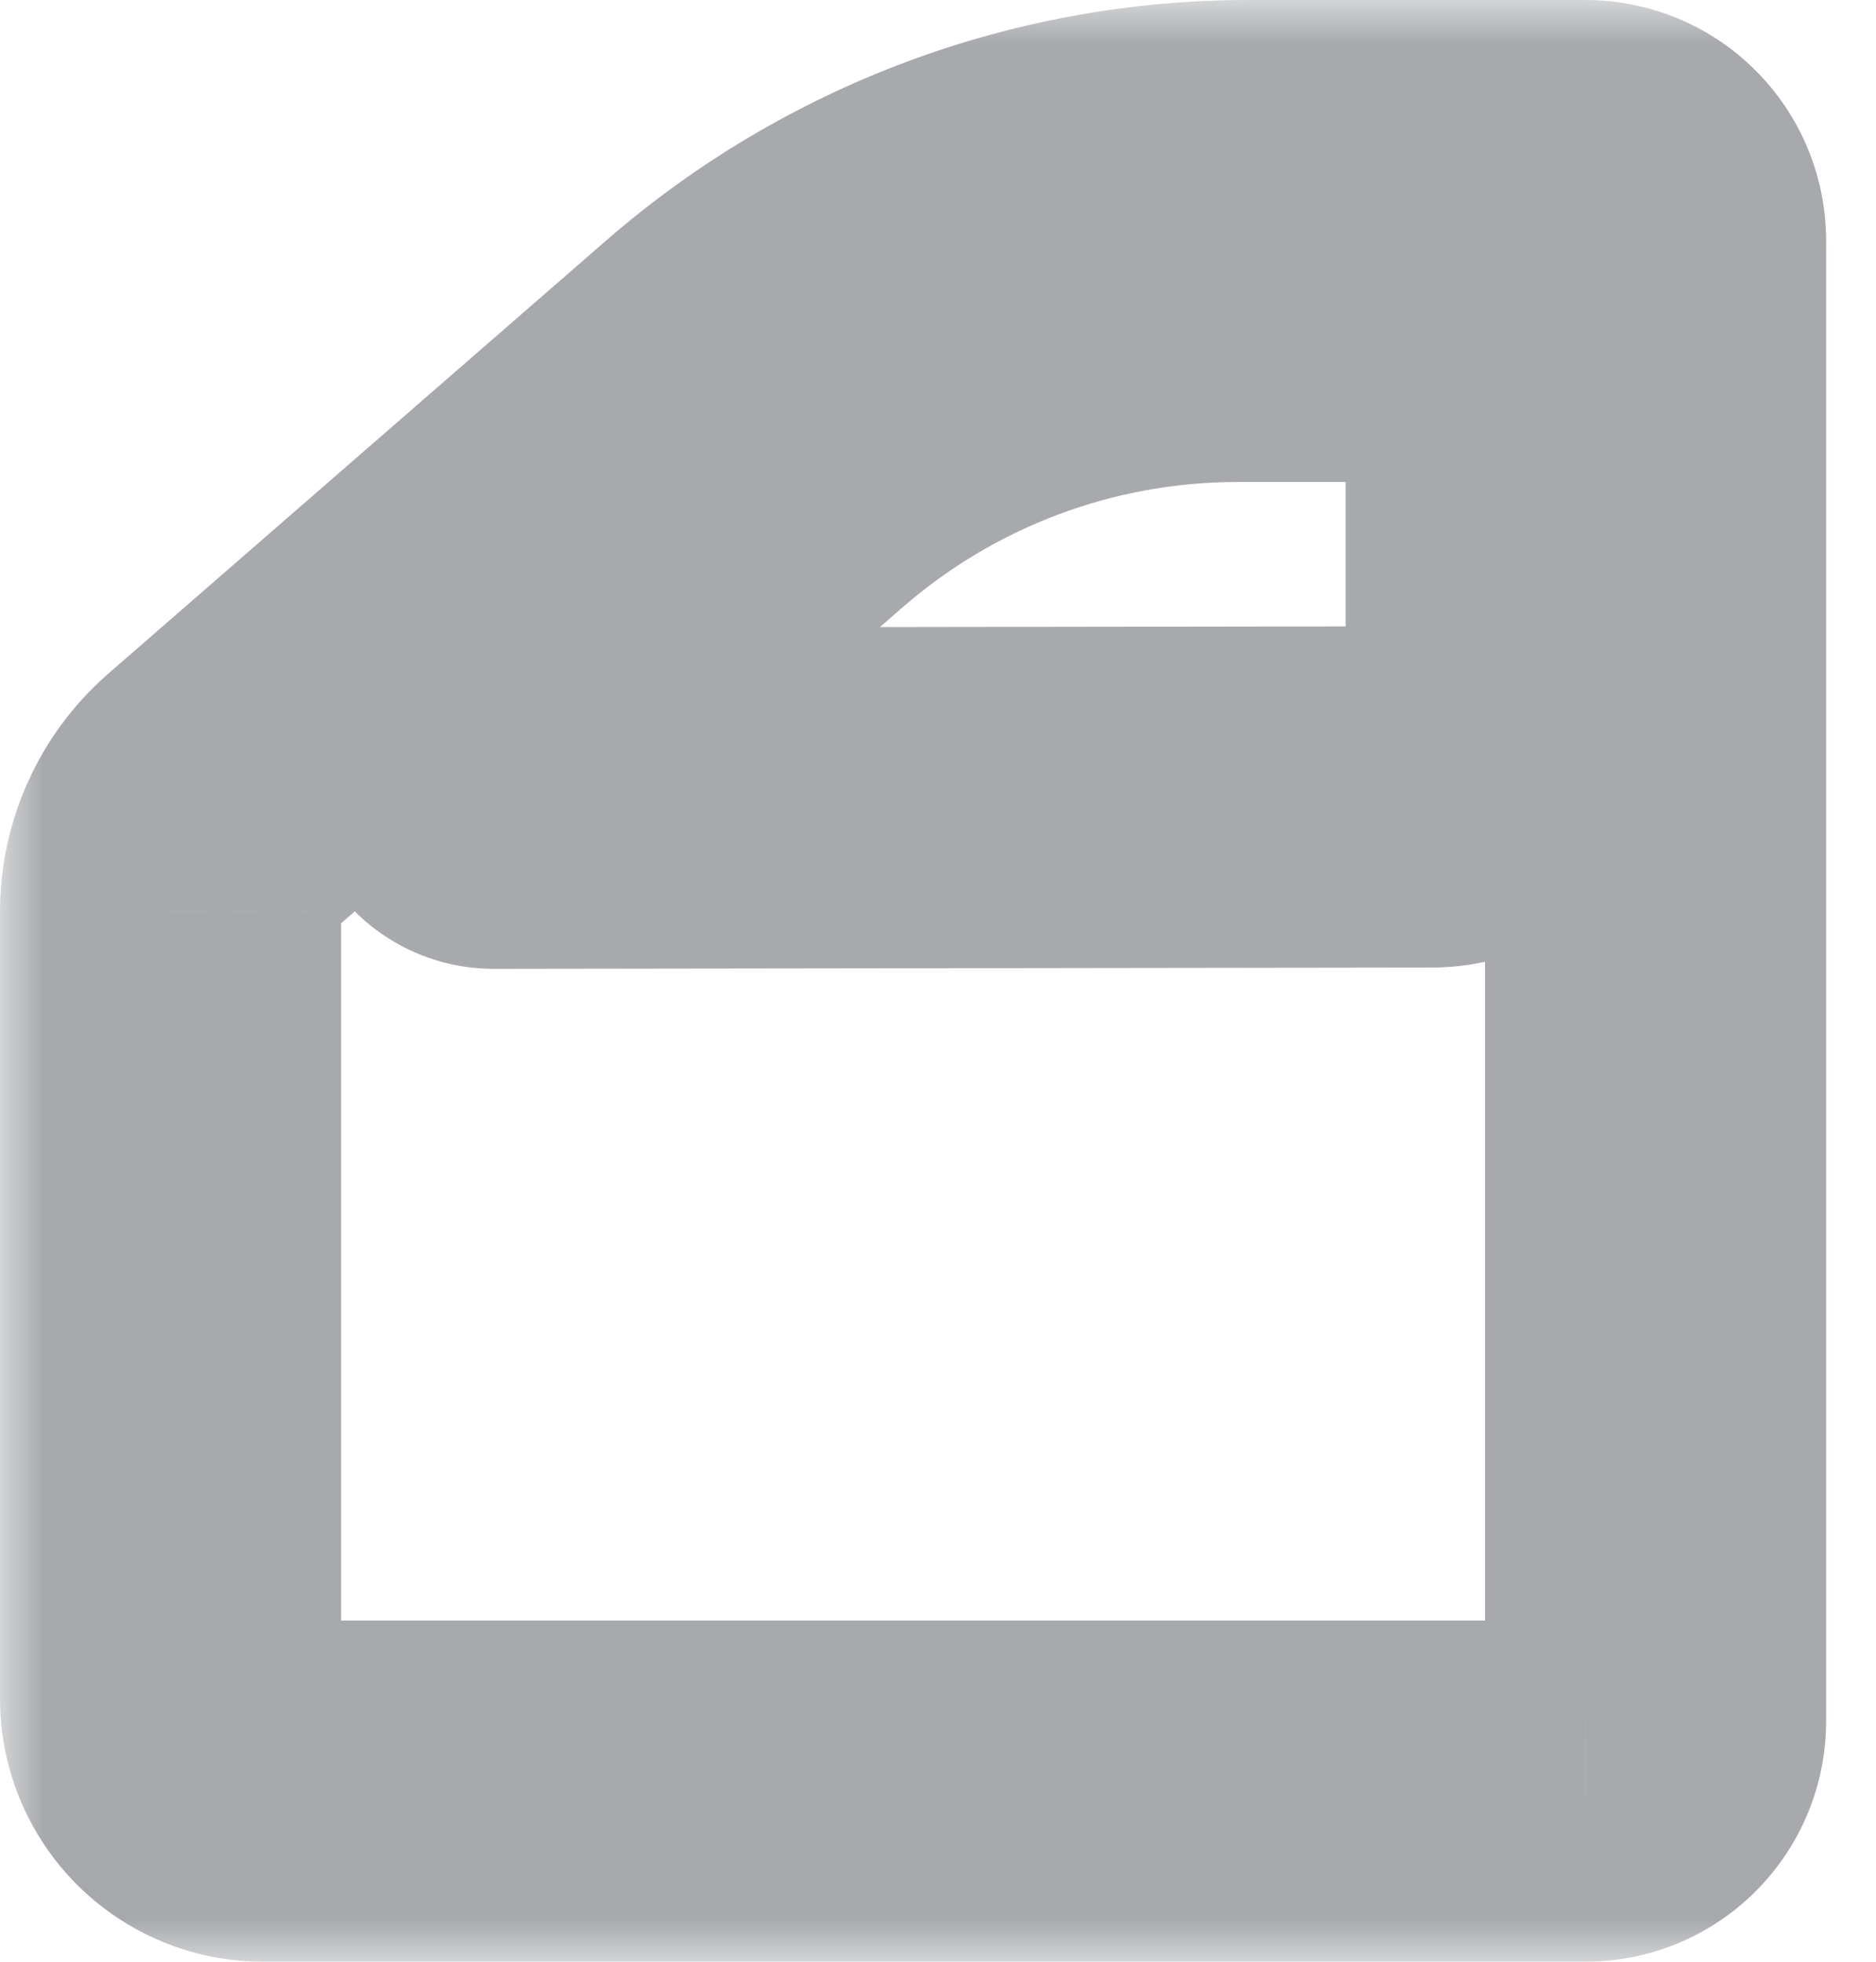 <svg width="22" height="23" viewBox="0 0 22 23" fill="none" xmlns="http://www.w3.org/2000/svg">
<mask id="path-1-outside-1_2966_7063" maskUnits="userSpaceOnUse" x="0" y="0" width="22" height="23" fill="black">
<rect fill="white" width="22" height="23"/>
<path fill-rule="evenodd" clip-rule="evenodd" d="M2 19.916V10.691C2 10.449 2.051 10.21 2.15 9.99C2.249 9.77 2.394 9.574 2.575 9.414L8.425 4.326C10.15 2.826 12.359 2 14.645 2H18.592C18.811 2 19.02 2.087 19.174 2.241C19.328 2.395 19.415 2.605 19.415 2.823V20.179C19.415 20.287 19.394 20.394 19.352 20.494C19.311 20.593 19.25 20.684 19.174 20.76C19.098 20.837 19.007 20.897 18.907 20.938C18.807 20.979 18.7 21 18.592 21H3.084C2.796 21 2.521 20.886 2.317 20.683C2.114 20.479 2 20.204 2 19.916ZM17.781 8.343C17.781 8.895 17.334 9.343 16.782 9.343L5.79 9.359C5.728 9.359 5.667 9.341 5.616 9.305C5.564 9.27 5.525 9.22 5.503 9.161C5.481 9.103 5.478 9.039 5.493 8.979C5.509 8.919 5.542 8.864 5.59 8.824L9.276 5.609C10.728 4.346 12.587 3.651 14.511 3.651H16.781C17.333 3.651 17.781 4.099 17.781 4.651V8.343Z"/>
</mask>
<path d="M2 10.691H4L4 10.689L2 10.691ZM2.575 9.414L1.262 7.905L1.256 7.91L1.251 7.915L2.575 9.414ZM8.425 4.326L7.112 2.817L7.112 2.817L8.425 4.326ZM14.645 2V0H14.645L14.645 2ZM19.174 2.241L20.588 0.827L19.174 2.241ZM19.174 20.76L17.761 19.344L19.174 20.76ZM18.907 20.938L18.145 19.089L18.145 19.089L18.907 20.938ZM18.592 21L18.597 19H18.592V21ZM2.317 20.683L0.903 22.097L2.317 20.683ZM16.782 9.343L16.779 7.343L16.782 9.343ZM5.79 9.359L5.787 7.359L5.778 7.359L5.79 9.359ZM5.616 9.305L4.481 10.952L4.481 10.952L5.616 9.305ZM5.493 8.979L7.431 9.475L7.431 9.475L5.493 8.979ZM5.59 8.824L6.895 10.339L6.904 10.331L5.59 8.824ZM9.276 5.609L7.963 4.099L7.961 4.101L9.276 5.609ZM14.511 3.651L14.511 5.651H14.511V3.651ZM3.57628e-07 10.691V19.916H4V10.691H3.57628e-07ZM0.327 9.169C0.111 9.648 -0 10.167 8.34465e-07 10.692L4 10.689C4 10.731 3.991 10.773 3.974 10.812L0.327 9.169ZM1.251 7.915C0.857 8.263 0.542 8.69 0.327 9.169L3.974 10.812C3.956 10.85 3.931 10.885 3.899 10.912L1.251 7.915ZM7.112 2.817L1.262 7.905L3.887 10.923L9.737 5.835L7.112 2.817ZM14.645 0C11.877 0 9.202 1.001 7.112 2.817L9.737 5.836C11.098 4.652 12.841 4 14.645 4L14.645 0ZM18.592 0H14.645V4H18.592V0ZM20.588 0.827C20.059 0.297 19.341 0 18.592 0V4C18.28 4 17.981 3.876 17.76 3.655L20.588 0.827ZM21.415 2.823C21.415 2.074 21.118 1.356 20.588 0.827L17.76 3.655C17.539 3.434 17.415 3.135 17.415 2.823H21.415ZM21.415 20.179V2.823H17.415V20.179H21.415ZM21.2 21.26C21.342 20.918 21.415 20.55 21.415 20.179H17.415C17.415 20.024 17.446 19.87 17.505 19.727L21.2 21.26ZM20.587 22.176C20.849 21.914 21.058 21.603 21.2 21.26L17.505 19.727C17.564 19.584 17.652 19.454 17.761 19.344L20.587 22.176ZM19.669 22.787C20.012 22.646 20.324 22.438 20.587 22.176L17.761 19.344C17.871 19.235 18.002 19.148 18.145 19.089L19.669 22.787ZM18.588 23C18.959 23.001 19.326 22.928 19.669 22.787L18.145 19.089C18.288 19.03 18.442 19 18.597 19L18.588 23ZM3.084 23H18.592V19H3.084V23ZM0.903 22.097C1.482 22.675 2.266 23 3.084 23V19C3.327 19 3.56 19.097 3.732 19.268L0.903 22.097ZM3.57628e-07 19.916C3.57628e-07 20.734 0.325 21.518 0.903 22.097L3.732 19.268C3.903 19.44 4 19.673 4 19.916H3.57628e-07ZM16.785 11.344C18.44 11.341 19.781 9.999 19.781 8.343H15.781C15.781 7.792 16.228 7.344 16.779 7.343L16.785 11.344ZM5.793 11.359L16.785 11.344L16.779 7.343L5.787 7.359L5.793 11.359ZM4.481 10.952C4.869 11.22 5.33 11.362 5.802 11.359L5.778 7.359C6.125 7.357 6.465 7.462 6.75 7.658L4.481 10.952ZM3.63 9.863C3.796 10.305 4.093 10.685 4.481 10.952L6.75 7.658C7.036 7.855 7.254 8.135 7.376 8.46L3.63 9.863ZM3.556 8.483C3.439 8.939 3.465 9.421 3.63 9.863L7.376 8.46C7.498 8.785 7.517 9.139 7.431 9.475L3.556 8.483ZM4.285 7.308C3.927 7.616 3.673 8.026 3.556 8.483L7.431 9.475C7.345 9.811 7.158 10.113 6.895 10.339L4.285 7.308ZM7.961 4.101L4.275 7.317L6.904 10.331L10.59 7.116L7.961 4.101ZM14.511 1.651C12.105 1.651 9.779 2.52 7.963 4.099L10.588 7.118C11.676 6.172 13.069 5.651 14.511 5.651L14.511 1.651ZM16.781 1.651H14.511V5.651H16.781V1.651ZM19.781 4.651C19.781 2.994 18.438 1.651 16.781 1.651V5.651C16.229 5.651 15.781 5.203 15.781 4.651H19.781ZM19.781 8.343V4.651H15.781V8.343H19.781Z" fill="#A7A9AC" mask="url(#path-1-outside-1_2966_7063)"/>
</svg>
